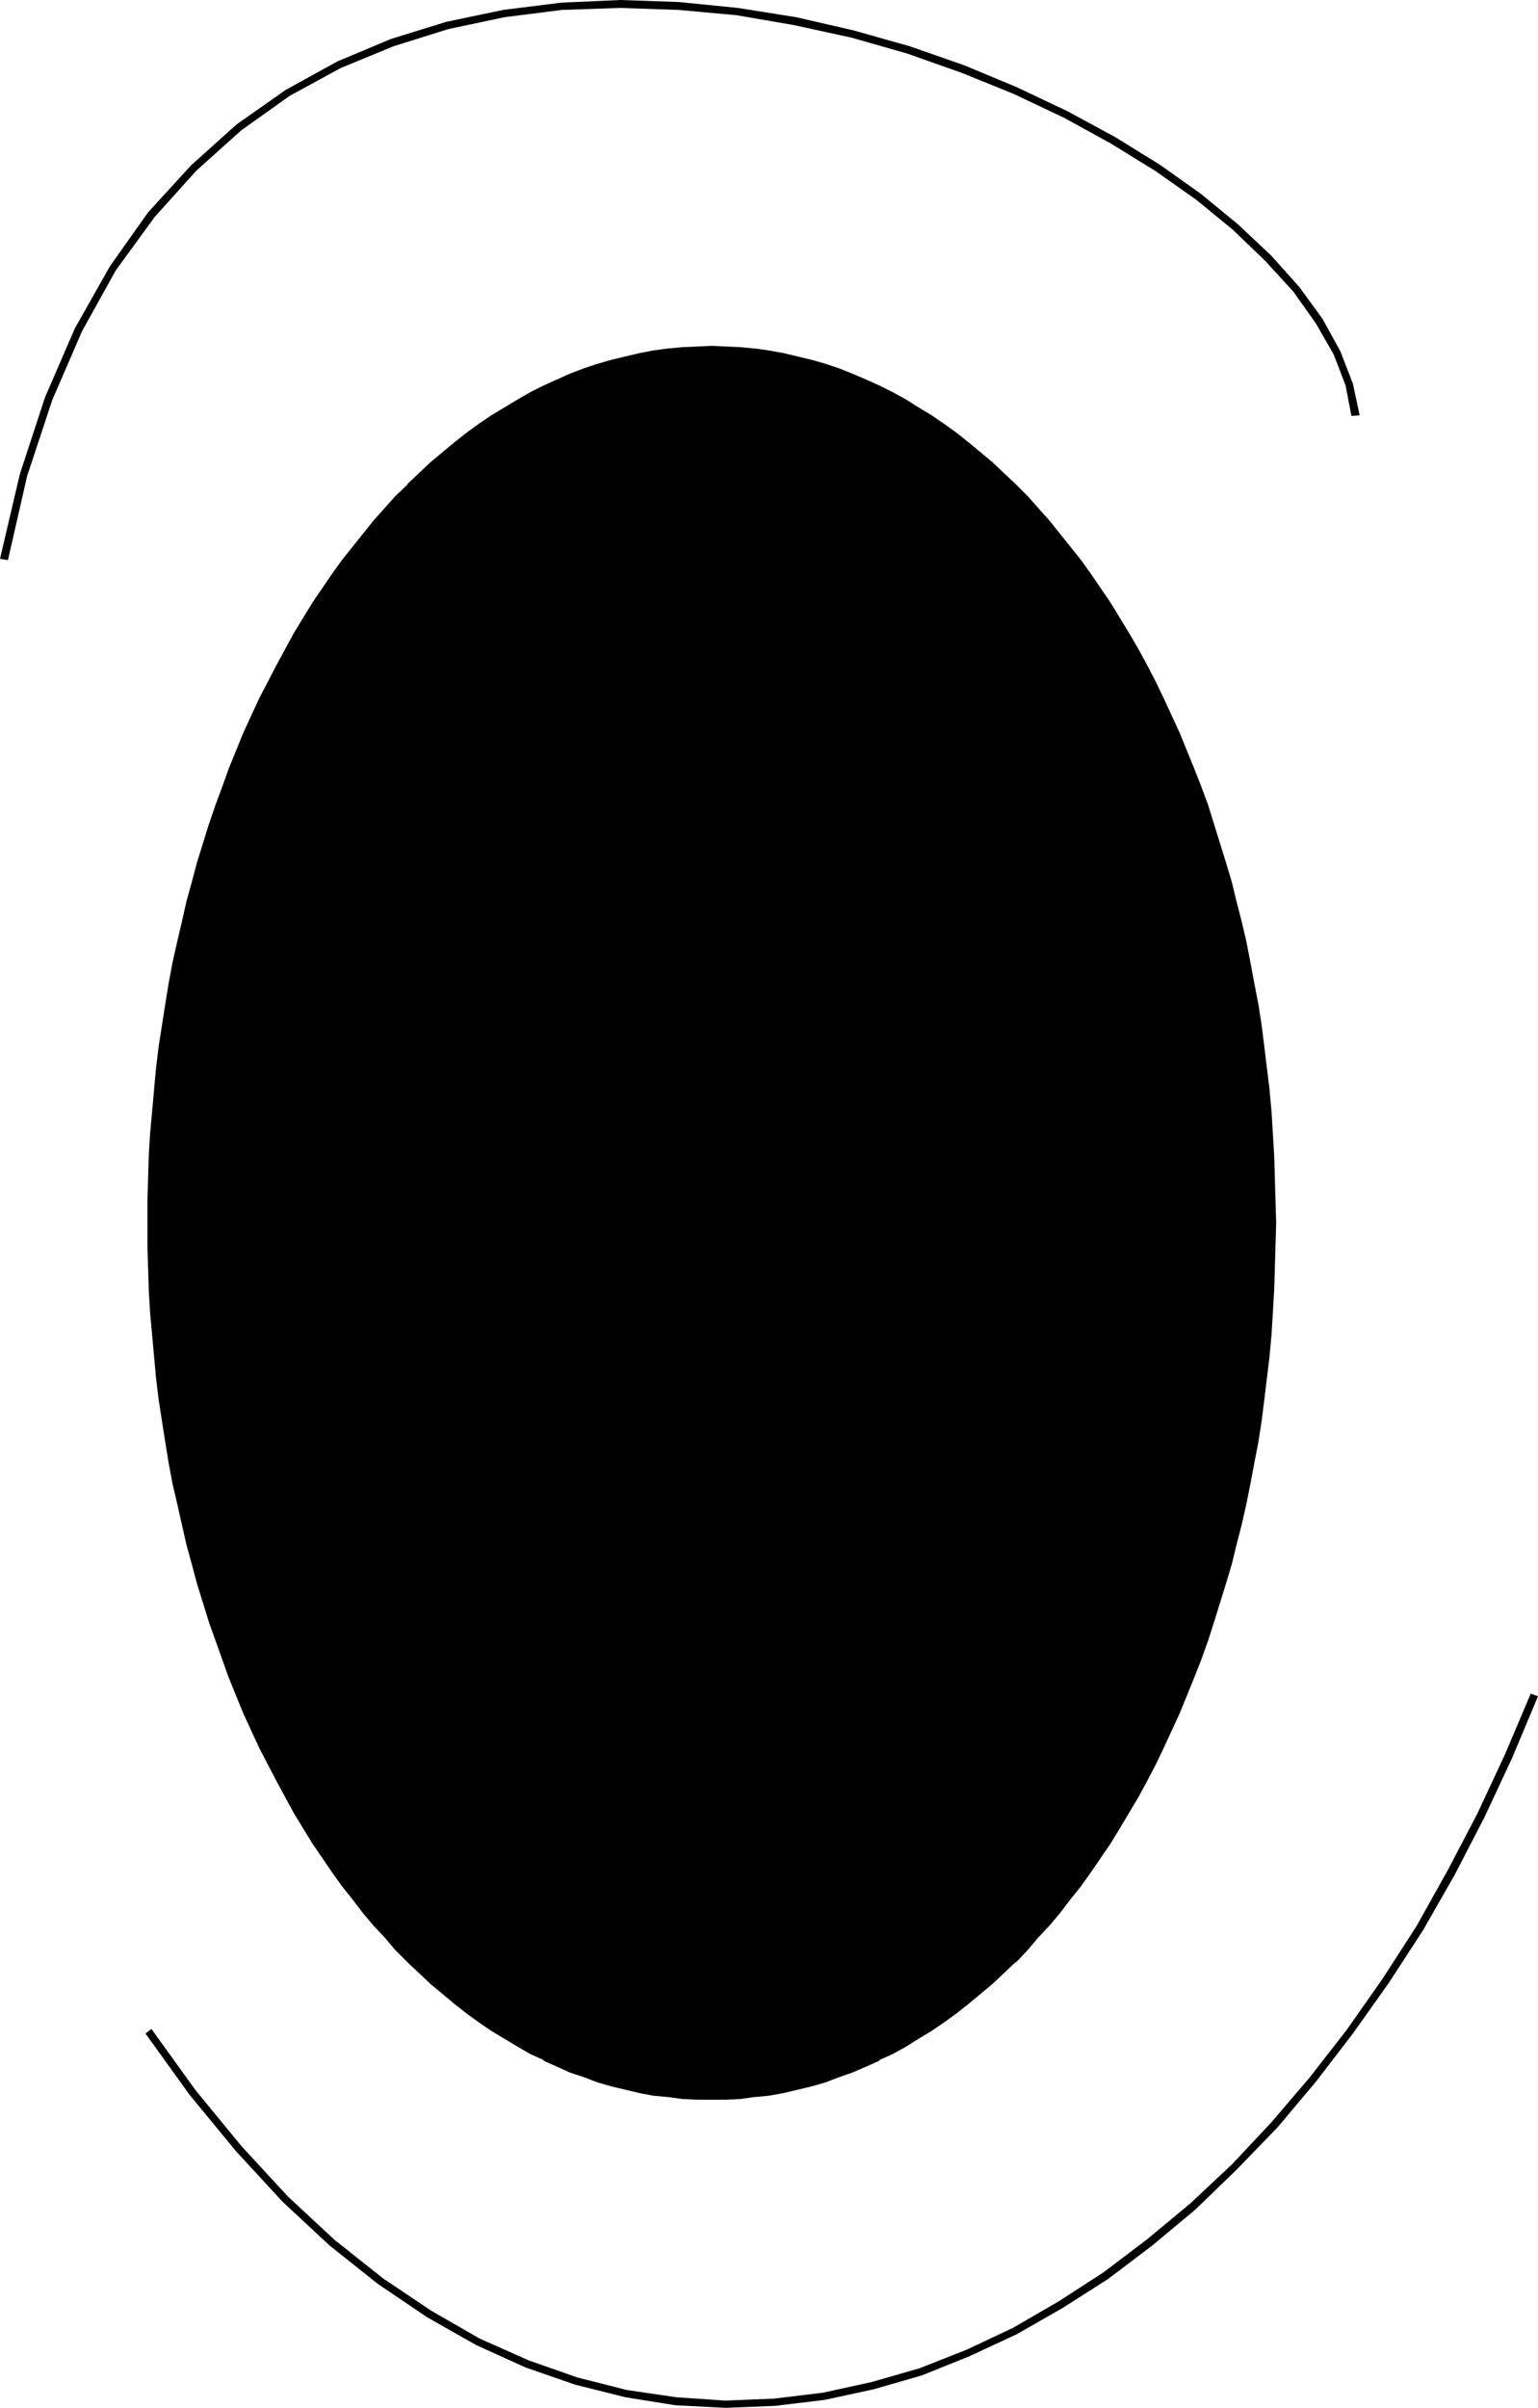 <?xml version="1.0" encoding="UTF-8" standalone="no"?>
<svg
   version="1.0"
   width="99.462mm"
   height="155.668mm"
   id="svg5"
   sodipodi:docname="Mouth 34.wmf"
   xmlns:inkscape="http://www.inkscape.org/namespaces/inkscape"
   xmlns:sodipodi="http://sodipodi.sourceforge.net/DTD/sodipodi-0.dtd"
   xmlns="http://www.w3.org/2000/svg"
   xmlns:svg="http://www.w3.org/2000/svg">
  <sodipodi:namedview
     id="namedview5"
     pagecolor="#ffffff"
     bordercolor="#000000"
     borderopacity="0.25"
     inkscape:showpageshadow="2"
     inkscape:pageopacity="0.0"
     inkscape:pagecheckerboard="0"
     inkscape:deskcolor="#d1d1d1"
     inkscape:document-units="mm" />
  <defs
     id="defs1">
    <pattern
       id="WMFhbasepattern"
       patternUnits="userSpaceOnUse"
       width="6"
       height="6"
       x="0"
       y="0" />
  </defs>
  <path
     style="fill:#000000;fill-opacity:1;fill-rule:evenodd;stroke:none"
     d="m 36.202,298.782 0.162,-5.494 0.162,-5.494 0.162,-5.494 0.323,-5.332 0.323,-5.333 0.485,-5.333 0.646,-5.332 0.646,-5.333 0.646,-5.171 0.808,-5.171 0.97,-5.009 0.97,-5.009 0.97,-5.171 1.131,-4.848 1.131,-4.848 1.293,-4.848 1.455,-4.848 1.293,-4.686 1.455,-4.686 1.616,-4.525 1.616,-4.525 1.778,-4.363 1.616,-4.525 1.939,-4.201 3.879,-8.403 1.939,-4.04 2.101,-4.04 2.101,-3.878 2.263,-3.878 2.263,-3.717 2.263,-3.717 2.263,-3.555 2.424,-3.555 2.586,-3.393 2.424,-3.393 2.586,-3.07 2.586,-3.232 2.747,-3.07 2.747,-2.909 2.747,-2.747 2.747,-2.747 2.909,-2.585 2.909,-2.585 2.909,-2.424 3.071,-2.262 2.909,-2.262 3.071,-2.101 3.232,-1.939 3.071,-1.939 3.232,-1.616 3.232,-1.616 3.232,-1.616 3.232,-1.293 3.394,-1.293 3.232,-1.131 3.394,-0.97 3.394,-0.97 3.394,-0.646 3.556,-0.646 3.394,-0.485 3.556,-0.323 3.556,-0.323 h 3.556 3.556 l 3.556,0.323 3.394,0.323 3.556,0.485 3.394,0.646 3.556,0.646 3.394,0.97 3.394,0.97 3.232,1.131 3.394,1.293 3.232,1.293 3.232,1.616 3.232,1.616 3.232,1.616 3.071,1.939 3.232,1.939 3.071,2.101 2.909,2.262 3.071,2.262 2.909,2.424 2.909,2.585 2.909,2.585 2.747,2.747 2.747,2.747 2.747,2.909 2.747,3.07 2.586,3.232 2.586,3.07 2.424,3.393 2.586,3.393 2.424,3.555 2.263,3.555 2.424,3.717 2.263,3.717 2.101,3.878 2.101,3.878 2.101,4.04 2.101,4.04 1.939,4.201 1.778,4.201 1.939,4.201 1.778,4.525 1.616,4.363 1.616,4.525 1.616,4.525 1.455,4.686 1.455,4.686 1.293,4.848 1.293,4.848 1.131,4.848 1.131,4.848 1.131,5.171 0.97,5.009 0.808,5.009 0.808,5.171 0.808,5.171 0.646,5.333 0.485,5.332 0.485,5.333 0.485,5.333 0.323,5.332 0.162,5.494 0.162,5.494 v 5.494 5.656 l -0.162,5.332 -0.162,5.494 -0.323,5.494 -0.485,5.333 -0.485,5.332 -0.485,5.333 -0.646,5.171 -0.808,5.171 -0.808,5.333 -0.808,5.009 -0.97,5.009 -1.131,5.009 -1.131,5.009 -1.131,4.848 -1.293,4.848 -1.293,4.848 -1.455,4.686 -1.455,4.525 -1.616,4.686 -1.616,4.525 -1.616,4.363 -1.778,4.363 -1.939,4.363 -1.778,4.201 -1.939,4.201 -2.101,4.04 -2.101,4.04 -2.101,3.878 -4.364,7.595 -2.424,3.717 -2.263,3.555 -2.424,3.555 -2.586,3.393 -2.424,3.232 -2.586,3.393 -2.586,3.07 -2.747,3.07 -2.747,2.909 -2.747,2.747 -2.747,2.747 -2.909,2.585 -2.909,2.585 -2.909,2.424 -3.071,2.262 -2.909,2.262 -3.071,2.101 -3.232,1.939 -3.071,1.778 -3.232,1.778 -3.232,1.616 -3.232,1.616 -3.232,1.293 -3.394,1.293 -3.232,1.131 -3.394,0.97 -3.394,0.97 -3.556,0.646 -3.394,0.646 -3.556,0.485 -3.394,0.323 -3.556,0.323 h -3.556 -3.556 l -3.556,-0.323 -3.556,-0.323 -3.394,-0.485 -3.556,-0.646 -3.394,-0.646 -3.394,-0.97 -3.394,-0.97 -3.232,-1.131 -3.394,-1.293 -3.232,-1.293 -3.232,-1.616 -3.232,-1.616 -3.232,-1.778 -3.071,-1.778 -3.232,-1.939 -3.071,-2.101 -2.909,-2.262 -3.071,-2.262 -2.909,-2.424 -2.909,-2.585 -2.909,-2.585 -2.747,-2.747 -2.747,-2.747 -2.747,-2.909 -2.747,-3.07 -2.586,-3.07 -2.586,-3.393 -2.424,-3.232 -2.586,-3.393 -2.424,-3.555 -2.263,-3.555 -2.263,-3.717 -2.263,-3.717 -2.263,-3.878 -2.101,-3.878 -2.101,-4.04 -1.939,-4.04 -1.939,-4.201 -1.939,-4.201 -1.939,-4.363 -1.616,-4.363 -1.778,-4.363 -1.616,-4.525 -1.616,-4.686 -1.455,-4.525 -1.293,-4.686 -1.455,-4.848 -1.293,-4.848 -1.131,-4.848 -1.131,-5.009 -0.97,-5.009 -0.97,-5.009 -0.97,-5.009 -0.808,-5.333 -0.646,-5.171 -0.646,-5.171 -0.646,-5.333 -0.485,-5.332 -0.323,-5.333 -0.323,-5.494 -0.162,-5.494 -0.162,-5.332 z"
     id="path1" />
  <path
     style="fill:#000000;fill-opacity:1;fill-rule:evenodd;stroke:none"
     d="m 36.525,298.782 v -5.494 l 0.162,-5.494 0.162,-5.494 0.323,-5.332 0.485,-5.333 0.485,-5.333 v 0 l 0.485,-5.332 0.646,-5.171 0.808,-5.333 0.808,-5.009 0.808,-5.171 0.97,-5.009 1.131,-5.009 1.131,-5.009 1.131,-4.848 1.293,-4.848 1.293,-4.686 1.455,-4.686 v 0 l 1.455,-4.686 1.616,-4.525 1.616,-4.525 1.616,-4.525 1.778,-4.363 1.778,-4.363 3.879,-8.403 v 0 l 1.939,-4.04 2.101,-3.878 2.101,-4.04 2.263,-3.717 v 0 l 2.263,-3.717 2.263,-3.717 2.424,-3.555 2.424,-3.555 2.424,-3.393 2.424,-3.393 2.586,-3.232 2.747,-3.07 2.586,-3.07 2.747,-2.909 2.747,-2.909 v 0.162 l 2.747,-2.747 2.909,-2.585 2.909,-2.585 2.909,-2.424 3.071,-2.262 2.909,-2.262 3.071,-2.101 3.232,-1.939 h -0.162 l 3.232,-1.778 3.071,-1.778 3.232,-1.616 v 0 l 3.232,-1.454 3.394,-1.454 3.232,-1.293 3.394,-1.131 v 0 l 3.232,-0.97 3.556,-0.808 3.394,-0.808 3.394,-0.646 3.556,-0.485 h -0.162 l 3.556,-0.323 3.556,-0.162 h 3.556 3.556 l 3.556,0.162 3.394,0.323 v 0 l 3.556,0.485 3.394,0.646 3.394,0.808 3.394,0.808 3.394,0.97 v 0 l 3.394,1.131 3.232,1.293 3.394,1.454 3.232,1.454 v 0 l 3.232,1.616 3.071,1.778 v 0 l 3.232,1.778 3.071,1.939 3.071,2.101 2.909,2.262 3.071,2.262 2.909,2.424 2.909,2.585 2.909,2.585 2.747,2.747 v -0.162 l 2.747,2.909 2.747,2.909 2.747,3.07 2.586,3.07 2.586,3.232 2.424,3.393 2.586,3.393 2.424,3.555 2.263,3.555 2.424,3.717 2.101,3.717 2.263,3.717 v 0 l 2.101,4.04 2.101,3.878 2.101,4.04 h -0.162 l 1.939,4.201 1.939,4.201 1.778,4.363 1.778,4.363 1.778,4.525 1.616,4.525 1.455,4.525 1.455,4.686 v 0 l 1.455,4.686 1.293,4.686 1.293,4.848 1.293,4.848 1.131,5.009 0.97,5.009 0.97,5.009 0.97,5.171 0.808,5.009 0.646,5.333 0.646,5.171 0.646,5.332 v 0 l 0.485,5.333 0.323,5.333 0.323,5.332 0.162,5.494 0.162,5.494 v 5.494 5.656 l -0.162,5.332 -0.162,5.494 -0.323,5.494 -0.323,5.333 -0.485,5.332 v 0 l -0.646,5.333 -0.646,5.171 -0.646,5.171 -0.808,5.171 -0.97,5.171 -0.97,5.009 -0.97,5.009 -1.131,5.009 -1.293,4.848 -1.293,4.848 -1.293,4.686 -1.455,4.686 v 0 l -1.455,4.686 -1.455,4.525 -1.616,4.525 -1.778,4.525 -1.778,4.363 -1.778,4.201 -1.939,4.363 -1.939,4.04 h 0.162 l -2.101,4.201 -2.101,3.878 -2.101,4.04 v -0.162 l -4.364,7.756 -2.424,3.555 -2.263,3.555 -2.424,3.555 -2.586,3.393 -2.424,3.393 -2.586,3.232 -2.586,3.07 -2.747,3.07 -2.747,2.909 v 0 l -2.747,2.747 v 0 l -2.747,2.747 -2.909,2.585 -2.909,2.585 -2.909,2.424 -3.071,2.262 -2.909,2.262 -3.071,2.101 -3.071,1.939 -3.232,1.778 v 0 l -3.071,1.778 -3.232,1.616 v 0 l -3.232,1.454 -3.394,1.454 -3.232,1.131 -3.394,1.131 v 0 l -3.394,1.131 -3.394,0.808 -3.394,0.808 -3.394,0.646 -3.556,0.323 v 0 l -3.394,0.485 -3.556,0.162 h -3.556 -3.556 l -3.556,-0.162 -3.556,-0.485 h 0.162 l -3.556,-0.323 -3.394,-0.646 -3.394,-0.808 -3.556,-0.808 -3.232,-1.131 v 0 l -3.394,-1.131 -3.232,-1.131 -3.394,-1.454 -3.232,-1.454 v 0 l -3.232,-1.616 -3.071,-1.778 -3.232,-1.778 h 0.162 l -3.232,-1.939 -3.071,-2.101 -2.909,-2.262 -3.071,-2.262 -2.909,-2.424 -2.909,-2.585 -2.909,-2.585 -2.747,-2.747 v 0 l -2.747,-2.747 v 0 l -2.747,-2.909 -2.586,-3.07 -2.747,-3.07 -2.586,-3.232 -2.424,-3.393 -2.424,-3.393 -2.424,-3.555 -0.485,0.323 2.424,3.555 2.424,3.393 2.586,3.232 2.586,3.393 2.586,3.07 2.747,2.909 2.586,3.07 v 0 l 2.909,2.909 v 0 l 2.747,2.585 2.909,2.747 2.909,2.424 2.909,2.424 3.071,2.424 2.909,2.101 3.071,2.101 3.232,1.939 v 0 l 3.232,1.939 3.071,1.778 3.232,1.454 v 0.162 l 3.232,1.454 3.232,1.454 3.394,1.131 3.394,1.293 v 0 l 3.394,0.97 3.394,0.808 3.394,0.808 3.394,0.646 3.556,0.323 v 0 l 3.556,0.485 3.556,0.162 h 3.556 3.556 l 3.556,-0.162 3.394,-0.485 h 0.162 l 3.394,-0.323 3.556,-0.646 3.394,-0.808 3.394,-0.808 3.394,-0.97 v 0 l 3.394,-1.293 3.232,-1.131 3.394,-1.454 3.232,-1.454 v -0.162 l 3.232,-1.454 3.232,-1.778 v 0 l 3.071,-1.939 3.232,-1.939 3.071,-2.101 2.909,-2.101 3.071,-2.424 2.909,-2.424 2.909,-2.424 2.909,-2.747 2.747,-2.585 h 0.162 l 2.747,-2.909 v 0 l 2.586,-3.07 2.747,-2.909 2.586,-3.07 2.586,-3.393 2.586,-3.232 2.424,-3.393 2.424,-3.555 2.424,-3.555 2.263,-3.717 4.525,-7.595 v 0 l 2.101,-3.878 2.101,-4.04 1.939,-4.04 v 0 l 1.939,-4.201 1.939,-4.201 1.778,-4.363 1.778,-4.363 1.778,-4.525 1.616,-4.525 1.455,-4.525 1.455,-4.686 v 0 l 1.455,-4.686 1.455,-4.848 1.131,-4.686 1.293,-5.009 1.131,-5.009 0.97,-4.848 0.97,-5.171 0.97,-5.009 0.808,-5.171 0.646,-5.171 0.646,-5.333 0.646,-5.333 v 0 l 0.485,-5.332 0.323,-5.333 0.323,-5.494 0.162,-5.494 0.162,-5.332 0.162,-5.656 -0.162,-5.494 -0.162,-5.494 -0.162,-5.494 -0.323,-5.332 -0.323,-5.333 -0.485,-5.333 v -0.162 l -0.646,-5.171 -0.646,-5.333 -0.646,-5.171 -0.808,-5.171 -0.97,-5.009 -0.97,-5.171 -0.97,-5.009 -1.131,-4.848 -1.293,-5.009 -1.131,-4.686 -1.455,-4.848 -1.455,-4.686 v 0 l -1.455,-4.686 -1.455,-4.686 -1.616,-4.363 -1.778,-4.525 -1.778,-4.363 -1.778,-4.363 -1.939,-4.201 -1.939,-4.201 v 0 l -1.939,-4.04 -2.101,-4.04 -2.101,-3.878 v 0 l -2.263,-3.878 -2.263,-3.717 -2.263,-3.717 -2.424,-3.555 -2.424,-3.555 -2.424,-3.393 -2.586,-3.232 -2.586,-3.232 -2.586,-3.232 -2.747,-3.07 -2.586,-2.909 -2.747,-2.747 -0.162,-0.162 -2.747,-2.585 -2.909,-2.747 -2.909,-2.424 -2.909,-2.424 -3.071,-2.424 -2.909,-2.101 -3.071,-2.101 -3.232,-1.939 -3.071,-1.939 v 0 l -3.232,-1.778 -3.232,-1.616 v 0 l -3.232,-1.454 -3.394,-1.454 -3.232,-1.293 -3.394,-1.131 v 0 l -3.394,-0.97 -3.394,-0.808 -3.394,-0.808 -3.556,-0.646 -3.394,-0.485 h -0.162 l -3.394,-0.323 -3.556,-0.162 -3.556,-0.162 -3.556,0.162 -3.556,0.162 -3.556,0.323 v 0 l -3.556,0.485 -3.394,0.646 -3.394,0.808 -3.394,0.808 -3.394,0.97 v 0 l -3.394,1.131 -3.394,1.293 -3.232,1.454 -3.232,1.454 v 0 l -3.232,1.616 -3.071,1.778 -3.232,1.939 v 0 l -3.232,1.939 -3.071,2.101 -2.909,2.101 -3.071,2.424 -2.909,2.424 -2.909,2.424 -2.909,2.747 -2.747,2.585 v 0.162 l -2.909,2.747 -2.586,2.909 -2.747,3.07 -2.586,3.232 -2.586,3.232 -2.586,3.232 -2.424,3.393 -2.424,3.555 -2.424,3.555 -2.263,3.717 -2.263,3.717 v 0 l -2.101,3.878 -2.101,3.878 -2.101,4.04 -2.101,4.04 v 0 l -3.879,8.403 -1.778,4.363 -1.778,4.363 -1.616,4.525 -1.616,4.363 -1.616,4.686 -1.455,4.686 v 0 l -1.455,4.686 -1.293,4.848 -1.293,4.686 -1.131,5.009 -1.131,4.848 -1.131,5.009 -0.97,5.171 -0.808,5.009 -0.808,5.171 -0.808,5.171 -0.646,5.333 -0.485,5.171 v 0.162 l -0.485,5.333 -0.485,5.333 -0.323,5.332 -0.162,5.494 -0.162,5.494 v 5.494 z"
     id="path2" />
  <path
     style="fill:#000000;fill-opacity:1;fill-rule:evenodd;stroke:none"
     d="m 79.192,453.586 -2.424,-3.555 -2.263,-3.555 -2.263,-3.878 v 0 l -2.263,-3.717 -2.101,-4.04 -2.101,-3.878 -1.939,-4.201 v 0 l -1.939,-4.04 -1.939,-4.363 -1.778,-4.201 -1.778,-4.363 -1.616,-4.525 -1.616,-4.525 -1.616,-4.525 -1.455,-4.686 v 0 l -1.455,-4.686 -1.293,-4.686 -1.293,-4.848 -1.131,-4.848 -1.131,-5.009 -1.131,-5.009 -0.97,-5.009 -0.808,-5.171 -0.808,-5.171 -0.808,-5.171 -0.646,-5.171 -0.485,-5.333 v 0 l -0.485,-5.332 -0.485,-5.333 -0.323,-5.494 -0.162,-5.494 -0.162,-5.332 v -5.656 h -0.485 v 5.656 l 0.162,5.332 0.162,5.494 0.323,5.494 0.485,5.333 0.485,5.332 v 0 l 0.485,5.333 0.646,5.333 0.808,5.171 0.808,5.171 0.808,5.009 0.97,5.171 1.131,4.848 1.131,5.009 1.131,5.009 1.293,4.686 1.293,4.848 1.455,4.686 1.455,4.686 1.616,4.525 1.616,4.525 1.616,4.525 1.778,4.363 1.778,4.363 1.939,4.201 1.939,4.201 v 0 l 2.101,4.04 2.101,4.04 2.101,3.878 2.101,3.878 v 0 l 2.263,3.717 2.263,3.717 2.424,3.555 z"
     id="path3" />
  <path
     style="fill:#000000;fill-opacity:1;fill-rule:evenodd;stroke:none"
     d="m 35.556,496.893 v 0 l 10.828,15.028 11.313,13.735 11.313,12.281 11.636,10.827 11.798,9.372 11.96,8.08 11.96,6.787 12.121,5.494 12.121,4.201 12.283,3.07 12.121,1.939 12.283,0.646 12.121,-0.485 12.121,-1.454 11.96,-2.585 11.798,-3.393 11.636,-4.686 11.475,-5.332 11.313,-6.464 11.152,-7.11 10.667,-8.08 10.667,-8.888 10.02,-9.695 10.02,-10.342 9.374,-11.15 9.051,-11.796 8.727,-12.281 8.404,-12.927 7.758,-13.574 7.273,-14.058 6.788,-14.543 6.303,-15.028 -1.778,-0.646 -6.303,14.866 -6.788,14.543 -7.273,13.897 -7.596,13.574 -8.242,12.766 -8.727,12.443 -9.051,11.635 -9.374,10.988 -9.697,10.342 -10.182,9.534 -10.505,8.726 -10.667,8.08 -10.99,7.11 -11.152,6.464 -11.313,5.332 -11.475,4.525 -11.798,3.393 -11.798,2.585 -11.96,1.454 -11.96,0.485 -11.96,-0.808 -12.121,-1.778 -12.121,-3.07 -11.96,-4.201 -11.96,-5.333 -11.798,-6.787 L 93.576,556.681 81.778,547.309 70.303,536.644 58.99,524.363 47.839,510.79 37.01,495.762 v 0 z"
     id="path4" />
  <path
     style="fill:#000000;fill-opacity:1;fill-rule:evenodd;stroke:none"
     d="M 1.939,136.868 6.626,116.346 12.768,97.763 20.04,80.957 28.283,66.091 37.818,53.002 48,41.691 58.99,31.833 70.788,23.431 83.233,16.644 96.162,11.311 109.576,7.11 123.314,4.201 137.374,2.424 151.597,1.939 l 14.222,0.485 14.222,1.293 14.061,2.424 14.061,3.07 13.576,3.878 13.253,4.686 12.768,5.171 12.283,5.817 11.475,6.302 10.99,6.787 9.859,6.948 8.889,7.272 7.919,7.595 6.95,7.595 5.495,7.756 4.364,7.595 2.909,7.595 1.455,7.595 v -0.162 l 1.939,-0.162 v -0.162 l -1.616,-7.595 -3.071,-7.918 -4.364,-7.918 -5.657,-7.756 -6.95,-7.756 -8.081,-7.595 -9.051,-7.433 -10.02,-7.11 -10.99,-6.787 -11.636,-6.302 -12.283,-5.817 -12.768,-5.333 -13.414,-4.686 L 208.647,7.433 194.587,4.201 180.364,1.939 165.819,0.485 151.597,0 137.213,0.646 122.99,2.424 109.091,5.333 95.516,9.534 82.425,15.028 69.818,21.976 57.859,30.379 46.707,40.398 36.202,51.871 26.828,65.121 18.263,80.311 10.99,97.116 4.849,115.861 0,136.544 Z"
     id="path5" />
</svg>
